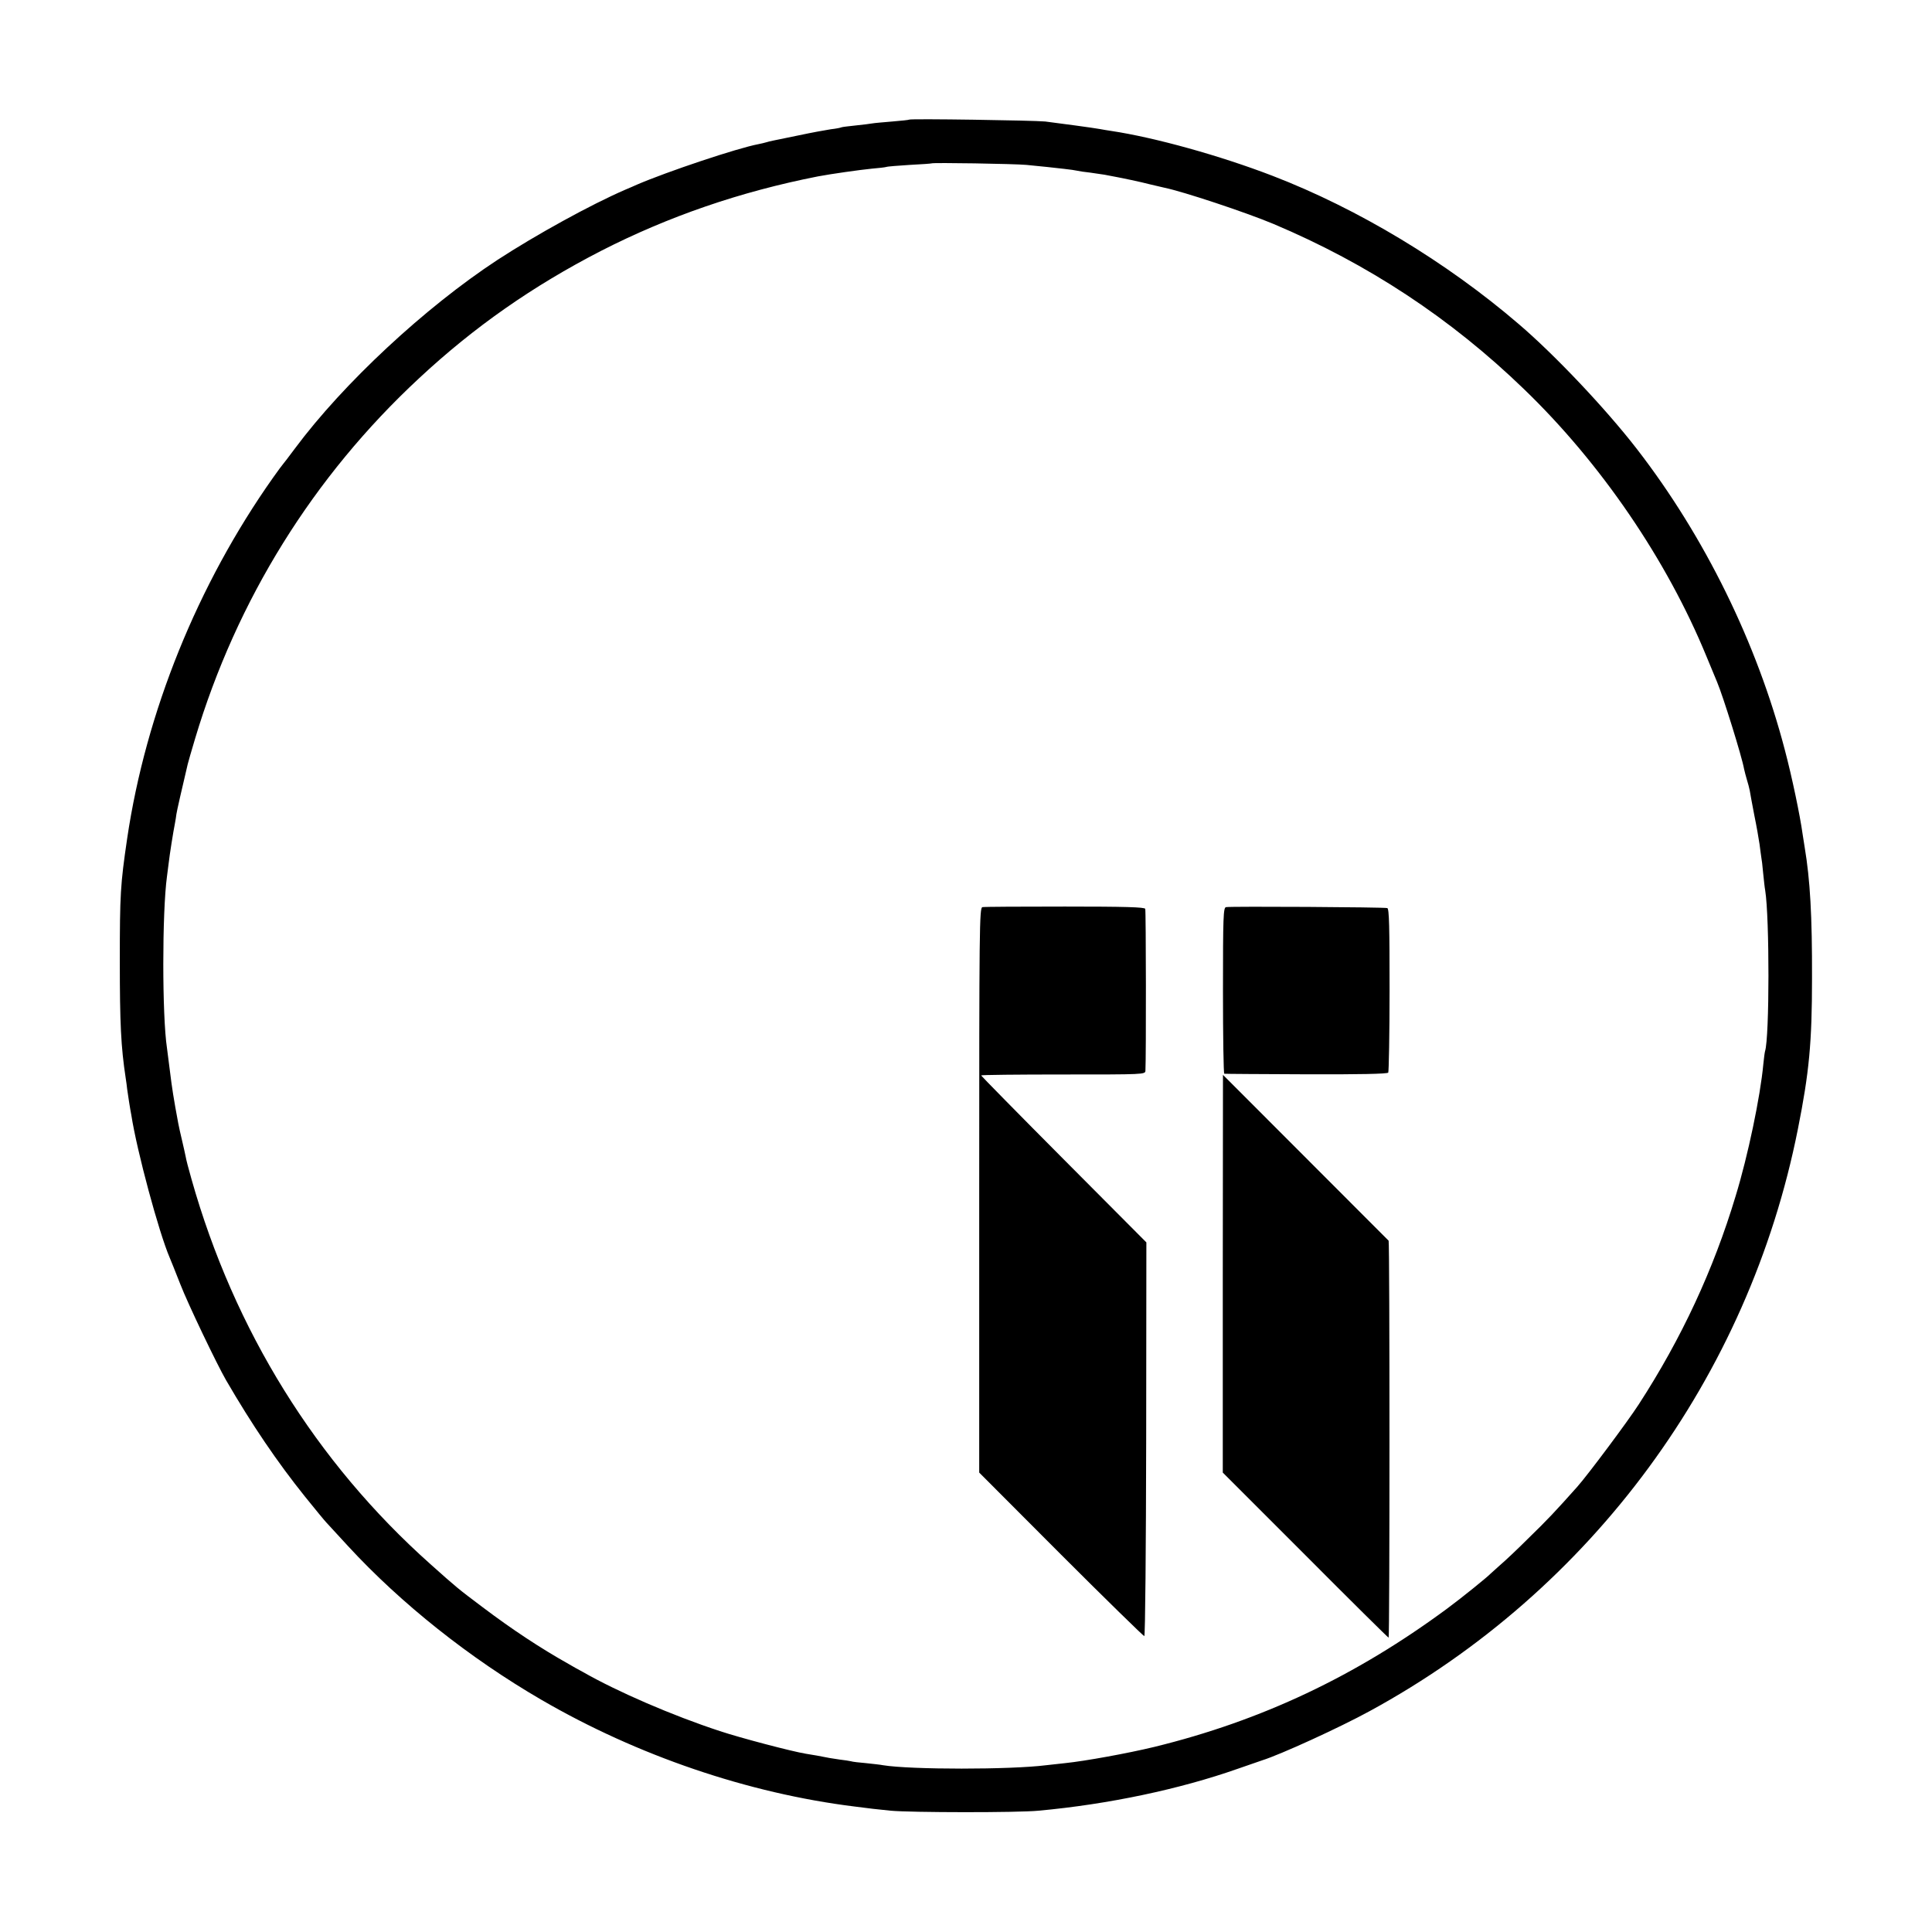 <?xml version="1.0" standalone="no"?>
<!DOCTYPE svg PUBLIC "-//W3C//DTD SVG 20010904//EN"
 "http://www.w3.org/TR/2001/REC-SVG-20010904/DTD/svg10.dtd">
<svg version="1.0" xmlns="http://www.w3.org/2000/svg"
 width="1024pt" height="1024pt" viewBox="0 0 1024 1024"
 preserveAspectRatio="xMidYMid meet">
<g transform="translate(0,1024) scale(0.1,-0.1)"
fill="#000000" stroke="none">
<path d="M4819 9606 c-2 -2 -43 -6 -90 -10 -47 -4 -95 -8 -105 -10 -10 -2 -50
-7 -89 -11 -38 -4 -72 -8 -76 -10 -3 -2 -28 -7 -55 -10 -27 -4 -103 -18 -169
-32 -151 -31 -153 -31 -173 -37 -9 -3 -28 -7 -42 -10 -112 -21 -485 -146 -645
-215 -11 -5 -38 -17 -60 -26 -185 -80 -475 -240 -679 -373 -384 -252 -816
-654 -1072 -998 -32 -43 -61 -81 -64 -84 -3 -3 -27 -35 -53 -72 -400 -566
-674 -1244 -773 -1912 -36 -245 -39 -296 -39 -651 0 -330 6 -453 31 -618 3
-20 7 -47 8 -60 2 -12 6 -42 10 -67 4 -25 9 -56 12 -70 30 -193 146 -622 203
-755 5 -11 30 -74 56 -140 41 -106 195 -427 243 -510 137 -236 272 -435 419
-618 54 -67 105 -129 113 -137 8 -9 60 -65 115 -125 280 -304 645 -594 1024
-814 509 -296 1096 -496 1661 -566 93 -12 102 -13 190 -22 105 -10 676 -11
785 0 371 34 748 114 1055 222 58 20 116 40 130 45 96 30 409 173 570 261
1177 641 2008 1771 2269 3084 60 301 75 459 75 800 1 331 -10 522 -39 695 -2
14 -7 45 -11 70 -13 95 -56 302 -94 445 -148 567 -425 1131 -784 1595 -164
212 -434 498 -626 662 -383 329 -853 612 -1305 786 -278 107 -623 203 -855
238 -19 3 -46 7 -60 10 -32 6 -218 31 -290 40 -58 6 -715 16 -721 10z m621
-240 c41 -4 91 -9 110 -11 19 -2 60 -7 90 -10 30 -3 62 -8 70 -10 8 -2 39 -7
69 -10 30 -4 63 -9 75 -11 103 -19 191 -38 241 -51 33 -8 68 -16 77 -18 98
-20 430 -130 578 -192 500 -211 939 -500 1327 -875 408 -393 758 -906 968
-1418 26 -63 51 -124 56 -135 32 -76 132 -397 143 -461 3 -14 10 -40 15 -57 6
-18 12 -43 15 -57 2 -14 13 -72 24 -130 12 -58 24 -127 28 -155 3 -27 8 -58 9
-67 2 -9 7 -48 10 -85 4 -37 8 -79 11 -93 23 -143 23 -779 -1 -852 -2 -7 -6
-38 -9 -68 -16 -173 -82 -488 -147 -700 -117 -389 -286 -753 -513 -1103 -58
-90 -270 -374 -326 -437 -114 -128 -160 -177 -257 -271 -59 -59 -128 -124
-153 -145 -25 -22 -47 -42 -50 -45 -17 -18 -149 -125 -230 -185 -486 -359
-984 -594 -1552 -733 -141 -34 -366 -75 -473 -86 -38 -4 -83 -9 -100 -11 -189
-24 -718 -24 -865 0 -14 3 -54 7 -90 11 -36 3 -72 7 -80 10 -8 2 -35 6 -60 9
-42 6 -60 9 -120 21 -14 2 -41 7 -60 10 -73 12 -347 84 -455 120 -250 82 -544
209 -727 314 -21 11 -55 30 -75 42 -146 82 -297 181 -457 302 -129 97 -134
101 -275 227 -606 540 -1040 1240 -1266 2040 -15 52 -29 106 -31 120 -3 14
-11 52 -19 85 -8 33 -17 74 -20 90 -25 133 -34 193 -44 275 -7 52 -14 109 -16
125 -26 171 -26 719 0 910 2 16 6 48 9 70 5 45 24 165 33 210 3 17 7 39 8 50
2 16 31 142 60 265 2 8 19 69 39 135 220 735 626 1389 1187 1910 293 273 603
489 964 675 358 183 738 314 1150 395 68 13 224 35 285 41 36 3 71 7 77 9 7 3
64 7 125 11 62 3 114 7 115 8 6 5 437 -2 503 -8z"/>
<path d="M5207 5432 c-16 -3 -17 -110 -17 -1500 l0 -1497 433 -434 c239 -239
438 -433 442 -433 5 1 9 471 10 1044 l1 1043 -438 440 c-241 242 -438 443
-438 445 0 3 196 5 435 5 429 0 435 0 436 20 4 78 3 848 -1 858 -4 9 -105 12
-426 12 -231 0 -428 -1 -437 -3z"/>
<path d="M6498 5432 c-14 -3 -16 -49 -16 -443 0 -241 3 -440 7 -440 3 -1 199
-2 434 -3 278 -1 431 2 435 9 3 5 7 203 7 439 0 328 -2 430 -12 433 -13 5
-830 10 -855 5z"/>
<path d="M6481 3489 l0 -1054 437 -437 c240 -241 439 -438 442 -438 6 0 6
2097 0 2104 -12 12 -747 748 -809 810 l-69 69 -1 -1054z"/>
</g>
</svg>
